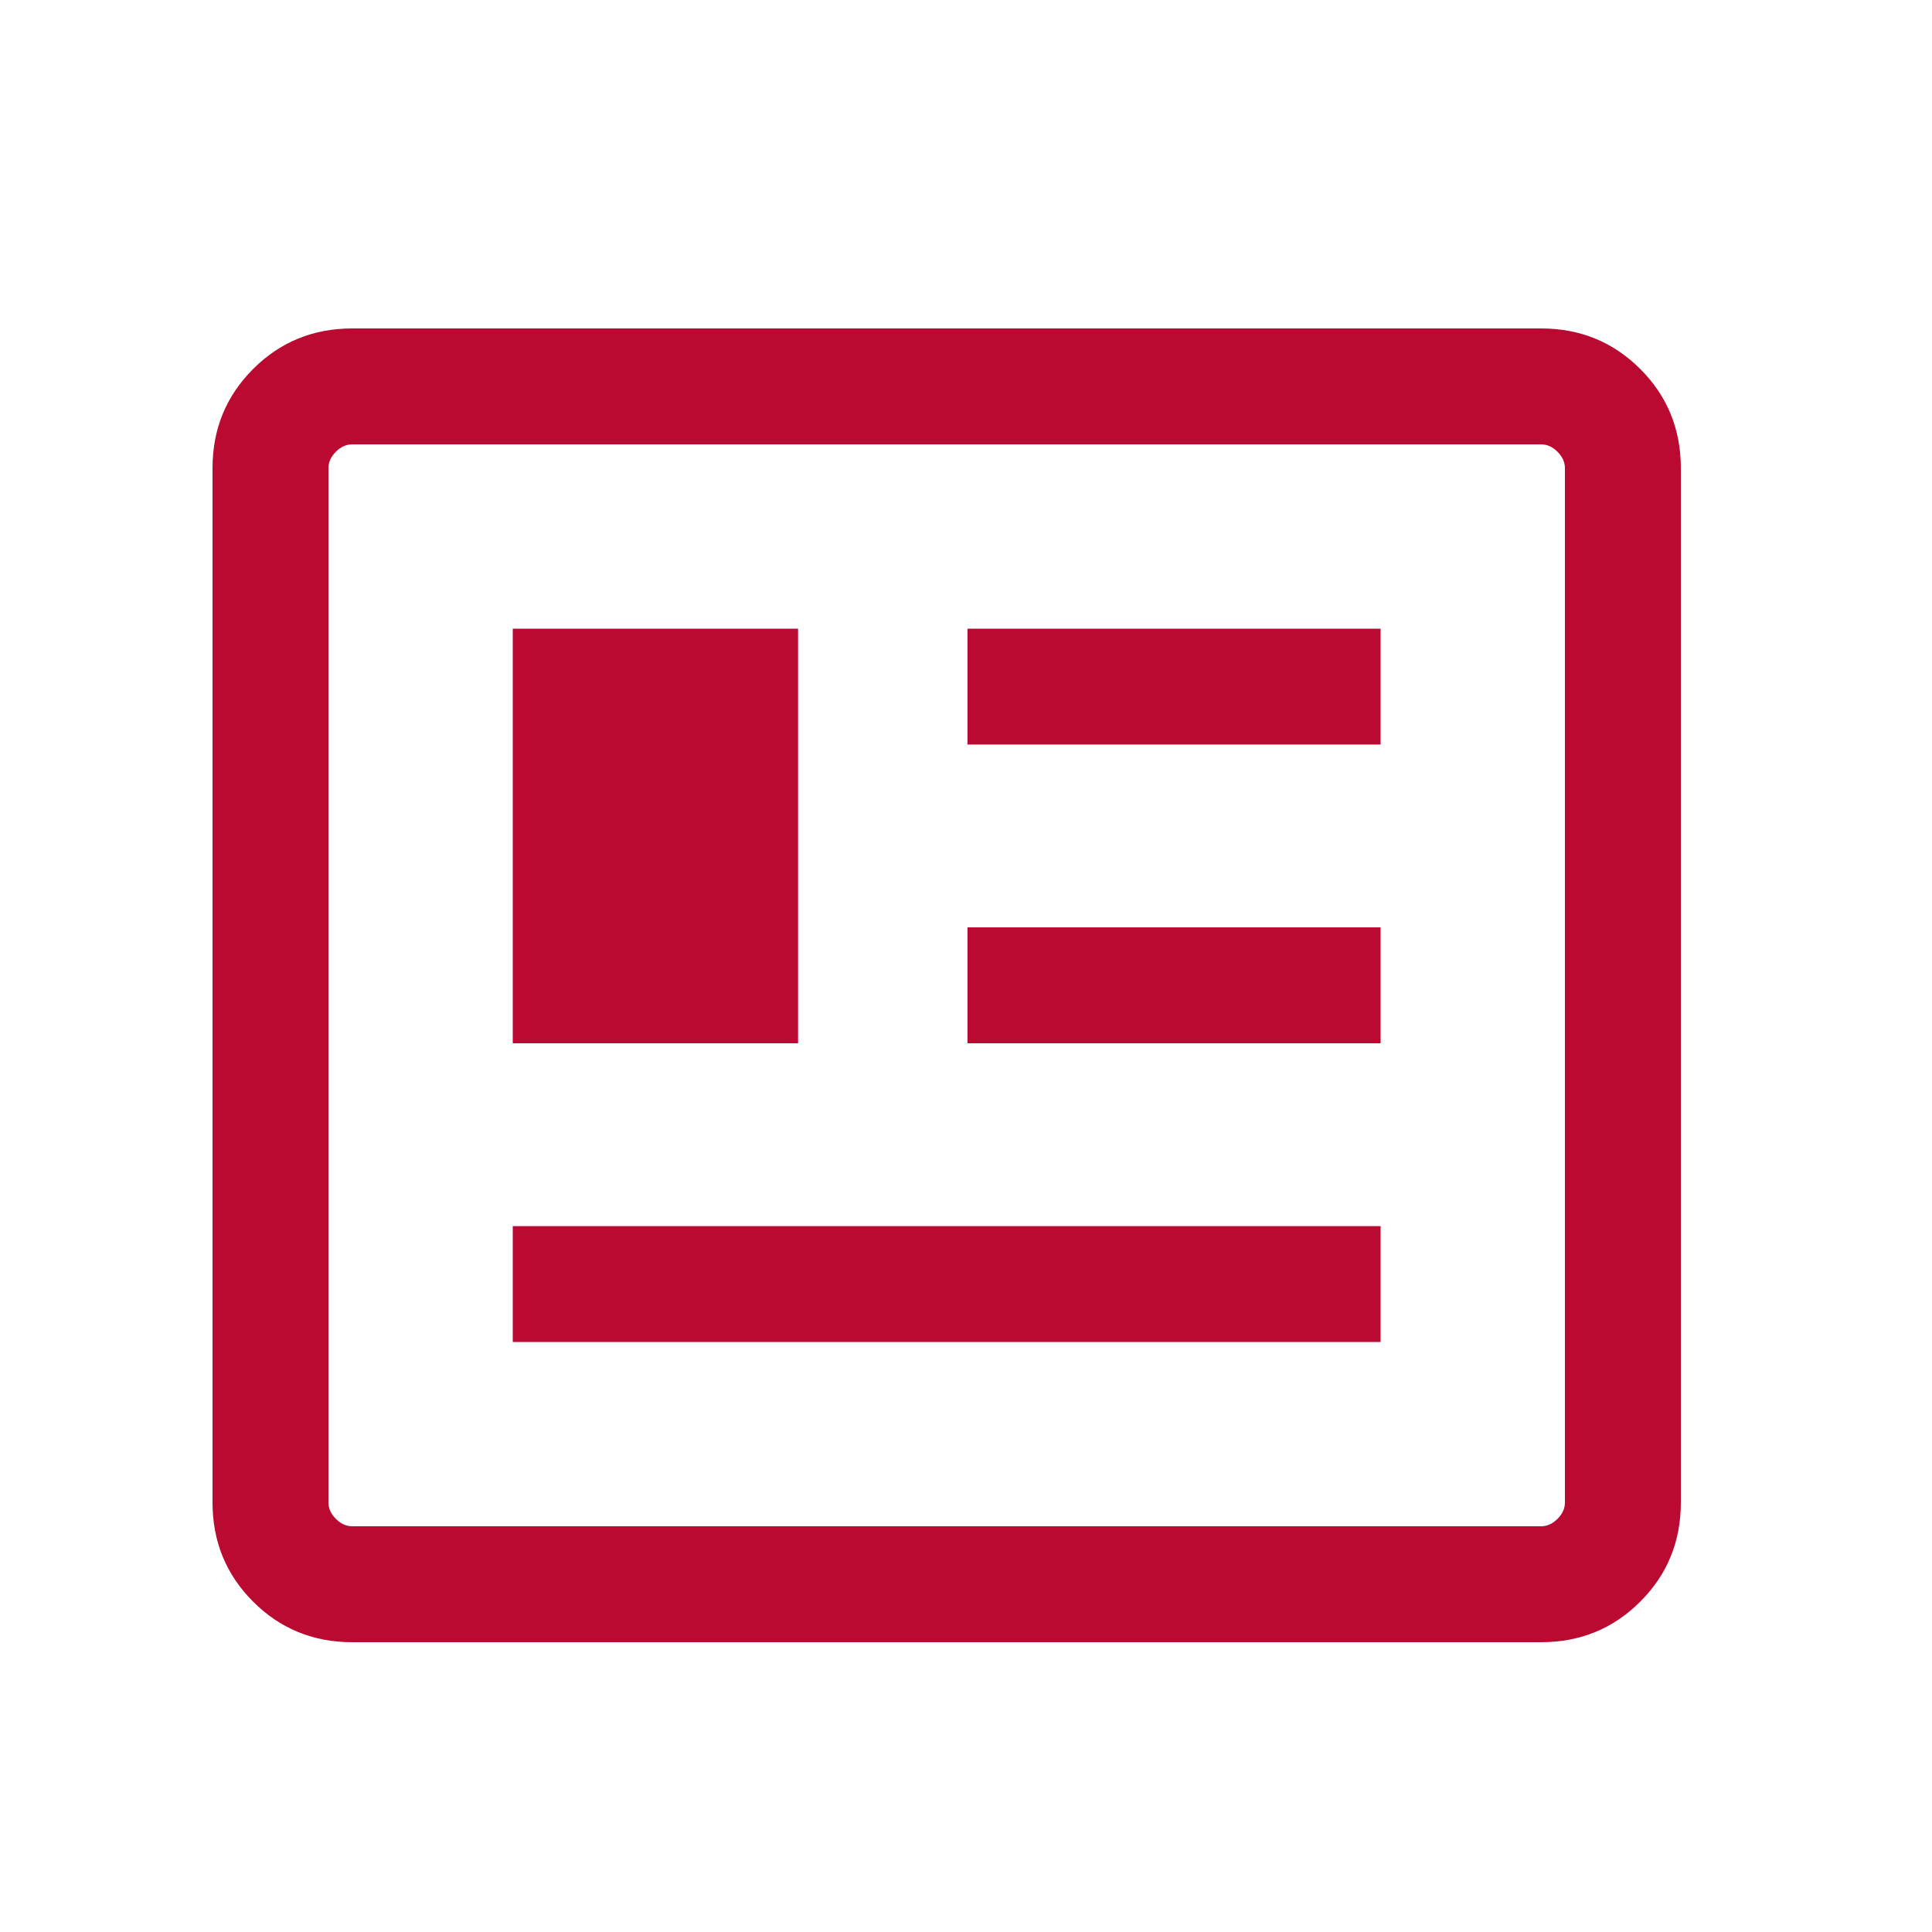 <svg width="25" height="25" viewBox="0 0 25 25" fill="none" xmlns="http://www.w3.org/2000/svg">
<mask id="mask0_1619_105" style="mask-type:alpha" maskUnits="userSpaceOnUse" x="0" y="0" width="25" height="25">
<rect x="0.25" y="0.75" width="24" height="24" fill="#D9D9D9"/>
</mask>
<g mask="url(#mask0_1619_105)">
<path d="M4.558 21.25C4.053 21.25 3.625 21.075 3.275 20.725C2.925 20.375 2.75 19.947 2.75 19.442V6.058C2.75 5.553 2.925 5.125 3.275 4.775C3.625 4.425 4.053 4.25 4.558 4.25H19.942C20.447 4.25 20.875 4.425 21.225 4.775C21.575 5.125 21.75 5.553 21.75 6.058V19.442C21.75 19.947 21.575 20.375 21.225 20.725C20.875 21.075 20.447 21.25 19.942 21.25H4.558ZM4.558 19.75H19.942C20.019 19.75 20.09 19.718 20.154 19.654C20.218 19.59 20.25 19.519 20.25 19.442V6.058C20.25 5.981 20.218 5.91 20.154 5.846C20.09 5.782 20.019 5.75 19.942 5.75H4.558C4.481 5.75 4.41 5.782 4.346 5.846C4.282 5.91 4.25 5.981 4.25 6.058V19.442C4.25 19.519 4.282 19.59 4.346 19.654C4.41 19.718 4.481 19.75 4.558 19.75ZM6.635 17.365H17.865V15.866H6.635V17.365ZM6.635 13.5H10.327V8.135H6.635V13.5ZM12.519 13.5H17.865V12H12.519V13.5ZM12.519 9.634H17.865V8.135H12.519V9.634Z" fill="#BA0A31"/>
</g>
</svg>
